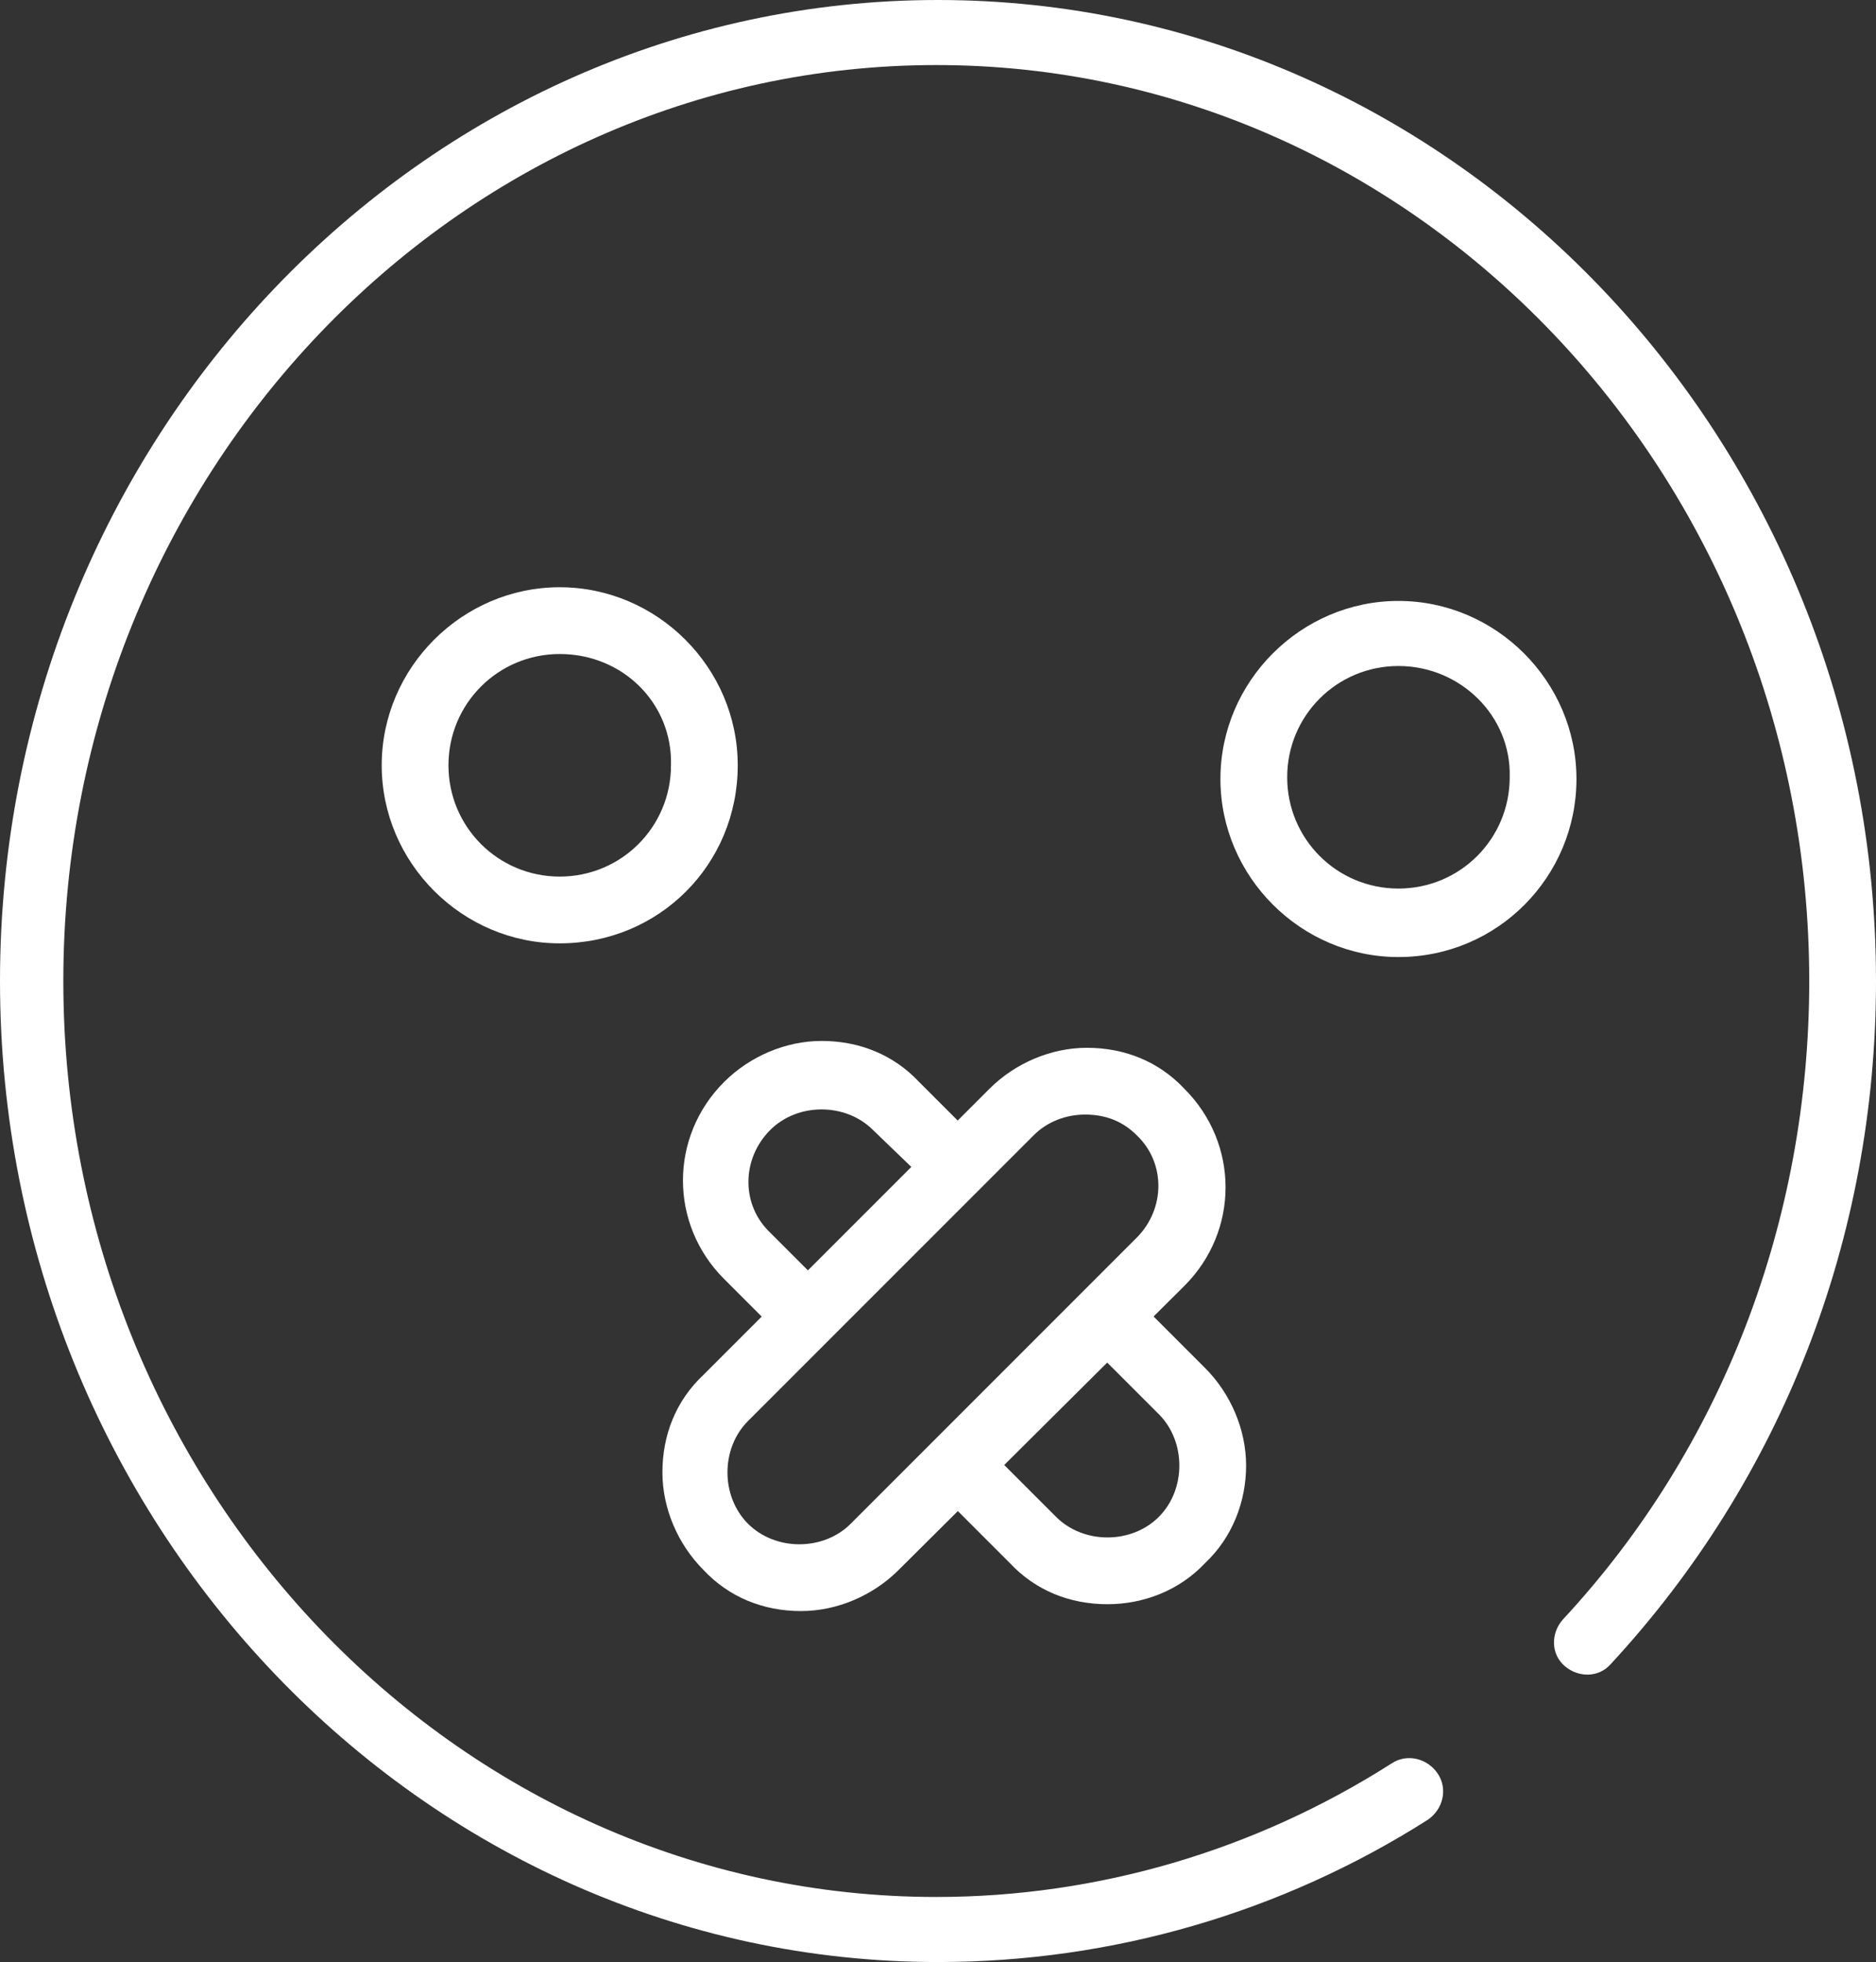 <?xml version="1.0" encoding="UTF-8"?> <!-- Generator: Adobe Illustrator 16.0.0, SVG Export Plug-In . SVG Version: 6.00 Build 0) --> <svg xmlns="http://www.w3.org/2000/svg" xmlns:xlink="http://www.w3.org/1999/xlink" id="Layer_1" x="0px" y="0px" width="558.96px" height="584.46px" viewBox="25.5 105.3 558.96 584.46" xml:space="preserve"><rect x="25.5" y="105.3" width="558.96" height="584.46" fill="#333333" stroke="none"/> <g id="XMLID_44_"> <g id="XMLID_56_"> <path id="XMLID_58_" fill="#FFFFFF" stroke="#FFFFFF" stroke-width="6" stroke-linecap="round" stroke-linejoin="round" stroke-miterlimit="10" d=" M498.78,594.39"></path> <path id="XMLID_57_" fill="#FFFFFF" d="M304.98,689.76C150.96,689.76,25.5,558.69,25.5,397.53S150.96,105.3,304.98,105.3 C459,105.3,584.46,236.37,584.46,397.53c0,76.5-28.05,148.41-79.05,203.49c-3.57,4.079-9.69,4.079-13.771,0.51 c-4.08-3.57-4.08-9.69-0.51-13.771c47.43-51,73.44-118.83,73.44-190.229c0-150.45-116.79-272.85-260.101-272.85 c-143.31,0-260.1,122.4-260.1,272.85s116.79,272.85,260.1,272.85c47.94,0,94.86-13.77,135.66-39.78 c4.59-3.06,10.71-1.529,13.771,3.061c3.06,4.59,1.529,10.71-3.061,13.77C407.49,674.97,357,689.76,304.98,689.76z"></path> </g> <path id="XMLID_53_" fill="#FFFFFF" d="M192.27,386.31c-29.07,0-53.04-23.97-53.04-53.04s23.97-53.04,53.04-53.04 s53.04,23.97,53.04,53.04C245.31,362.85,221.85,386.31,192.27,386.31z M192.27,300.12c-18.36,0-33.15,14.79-33.15,33.15 s14.79,33.15,33.15,33.15s33.15-14.79,33.15-33.15C225.93,314.91,211.14,300.12,192.27,300.12z"></path> <path id="XMLID_50_" fill="#FFFFFF" d="M442.17,390.39c-29.07,0-53.04-23.97-53.04-53.04s23.97-53.04,53.04-53.04 s53.04,23.97,53.04,53.04S471.75,390.39,442.17,390.39z M442.17,303.69c-18.36,0-33.15,14.79-33.15,33.15 c0,18.36,14.79,33.15,33.15,33.15s33.15-14.79,33.15-33.15C475.83,318.48,460.53,303.69,442.17,303.69z"></path> <path id="XMLID_47_" fill="#FFFFFF" d="M264.18,585.21c-11.22,0-21.42-4.08-29.07-12.24l0,0c-7.65-7.649-12.24-18.359-12.24-29.069 c0-11.221,4.08-21.42,12.24-29.07l85.17-85.17c7.649-7.65,18.359-12.24,29.069-12.24c11.221,0,21.42,4.08,29.07,12.24 c16.32,16.32,16.32,42.33,0,58.649l-85.17,84.66C285.6,580.62,274.89,585.21,264.18,585.21z M348.84,437.31 c-5.609,0-11.22,2.04-15.3,6.12l-85.17,85.17c-4.08,4.08-6.12,9.69-6.12,15.301c0,5.609,2.04,11.22,6.12,15.3l0,0 c4.08,4.08,9.69,6.12,15.3,6.12s11.22-2.04,15.3-6.12l85.169-85.17c8.67-8.67,8.67-22.44,0-30.601 C360.06,439.35,354.96,437.31,348.84,437.31z"></path> <path id="XMLID_46_" fill="#FFFFFF" d="M355.47,583.17c-11.22,0-21.42-4.08-29.069-12.24l-21.42-21.42l13.77-13.77l21.42,21.42 c4.08,4.08,9.69,6.12,15.3,6.12c5.61,0,11.221-2.04,15.3-6.12c4.08-4.08,6.12-9.69,6.12-15.3c0-5.61-2.04-11.221-6.12-15.301 L350.37,506.16l13.77-13.771l20.4,20.4c7.65,7.65,12.24,18.36,12.24,29.07s-4.08,21.42-12.24,29.069 C376.89,579.09,366.18,583.17,355.47,583.17z"></path> <path id="XMLID_45_" fill="#FFFFFF" d="M259.08,504.12l-17.85-17.85c-16.32-16.32-16.32-42.33,0-58.65 c7.65-7.649,18.36-12.24,29.07-12.24c11.22,0,21.42,4.08,29.07,12.24l13.77,13.77l-13.77,13.771L285.6,441.9 c-4.08-4.08-9.69-6.12-15.3-6.12c-5.61,0-11.22,2.04-15.3,6.12c-8.67,8.67-8.67,22.439,0,30.6l17.85,17.85L259.08,504.12z"></path> </g> </svg> 